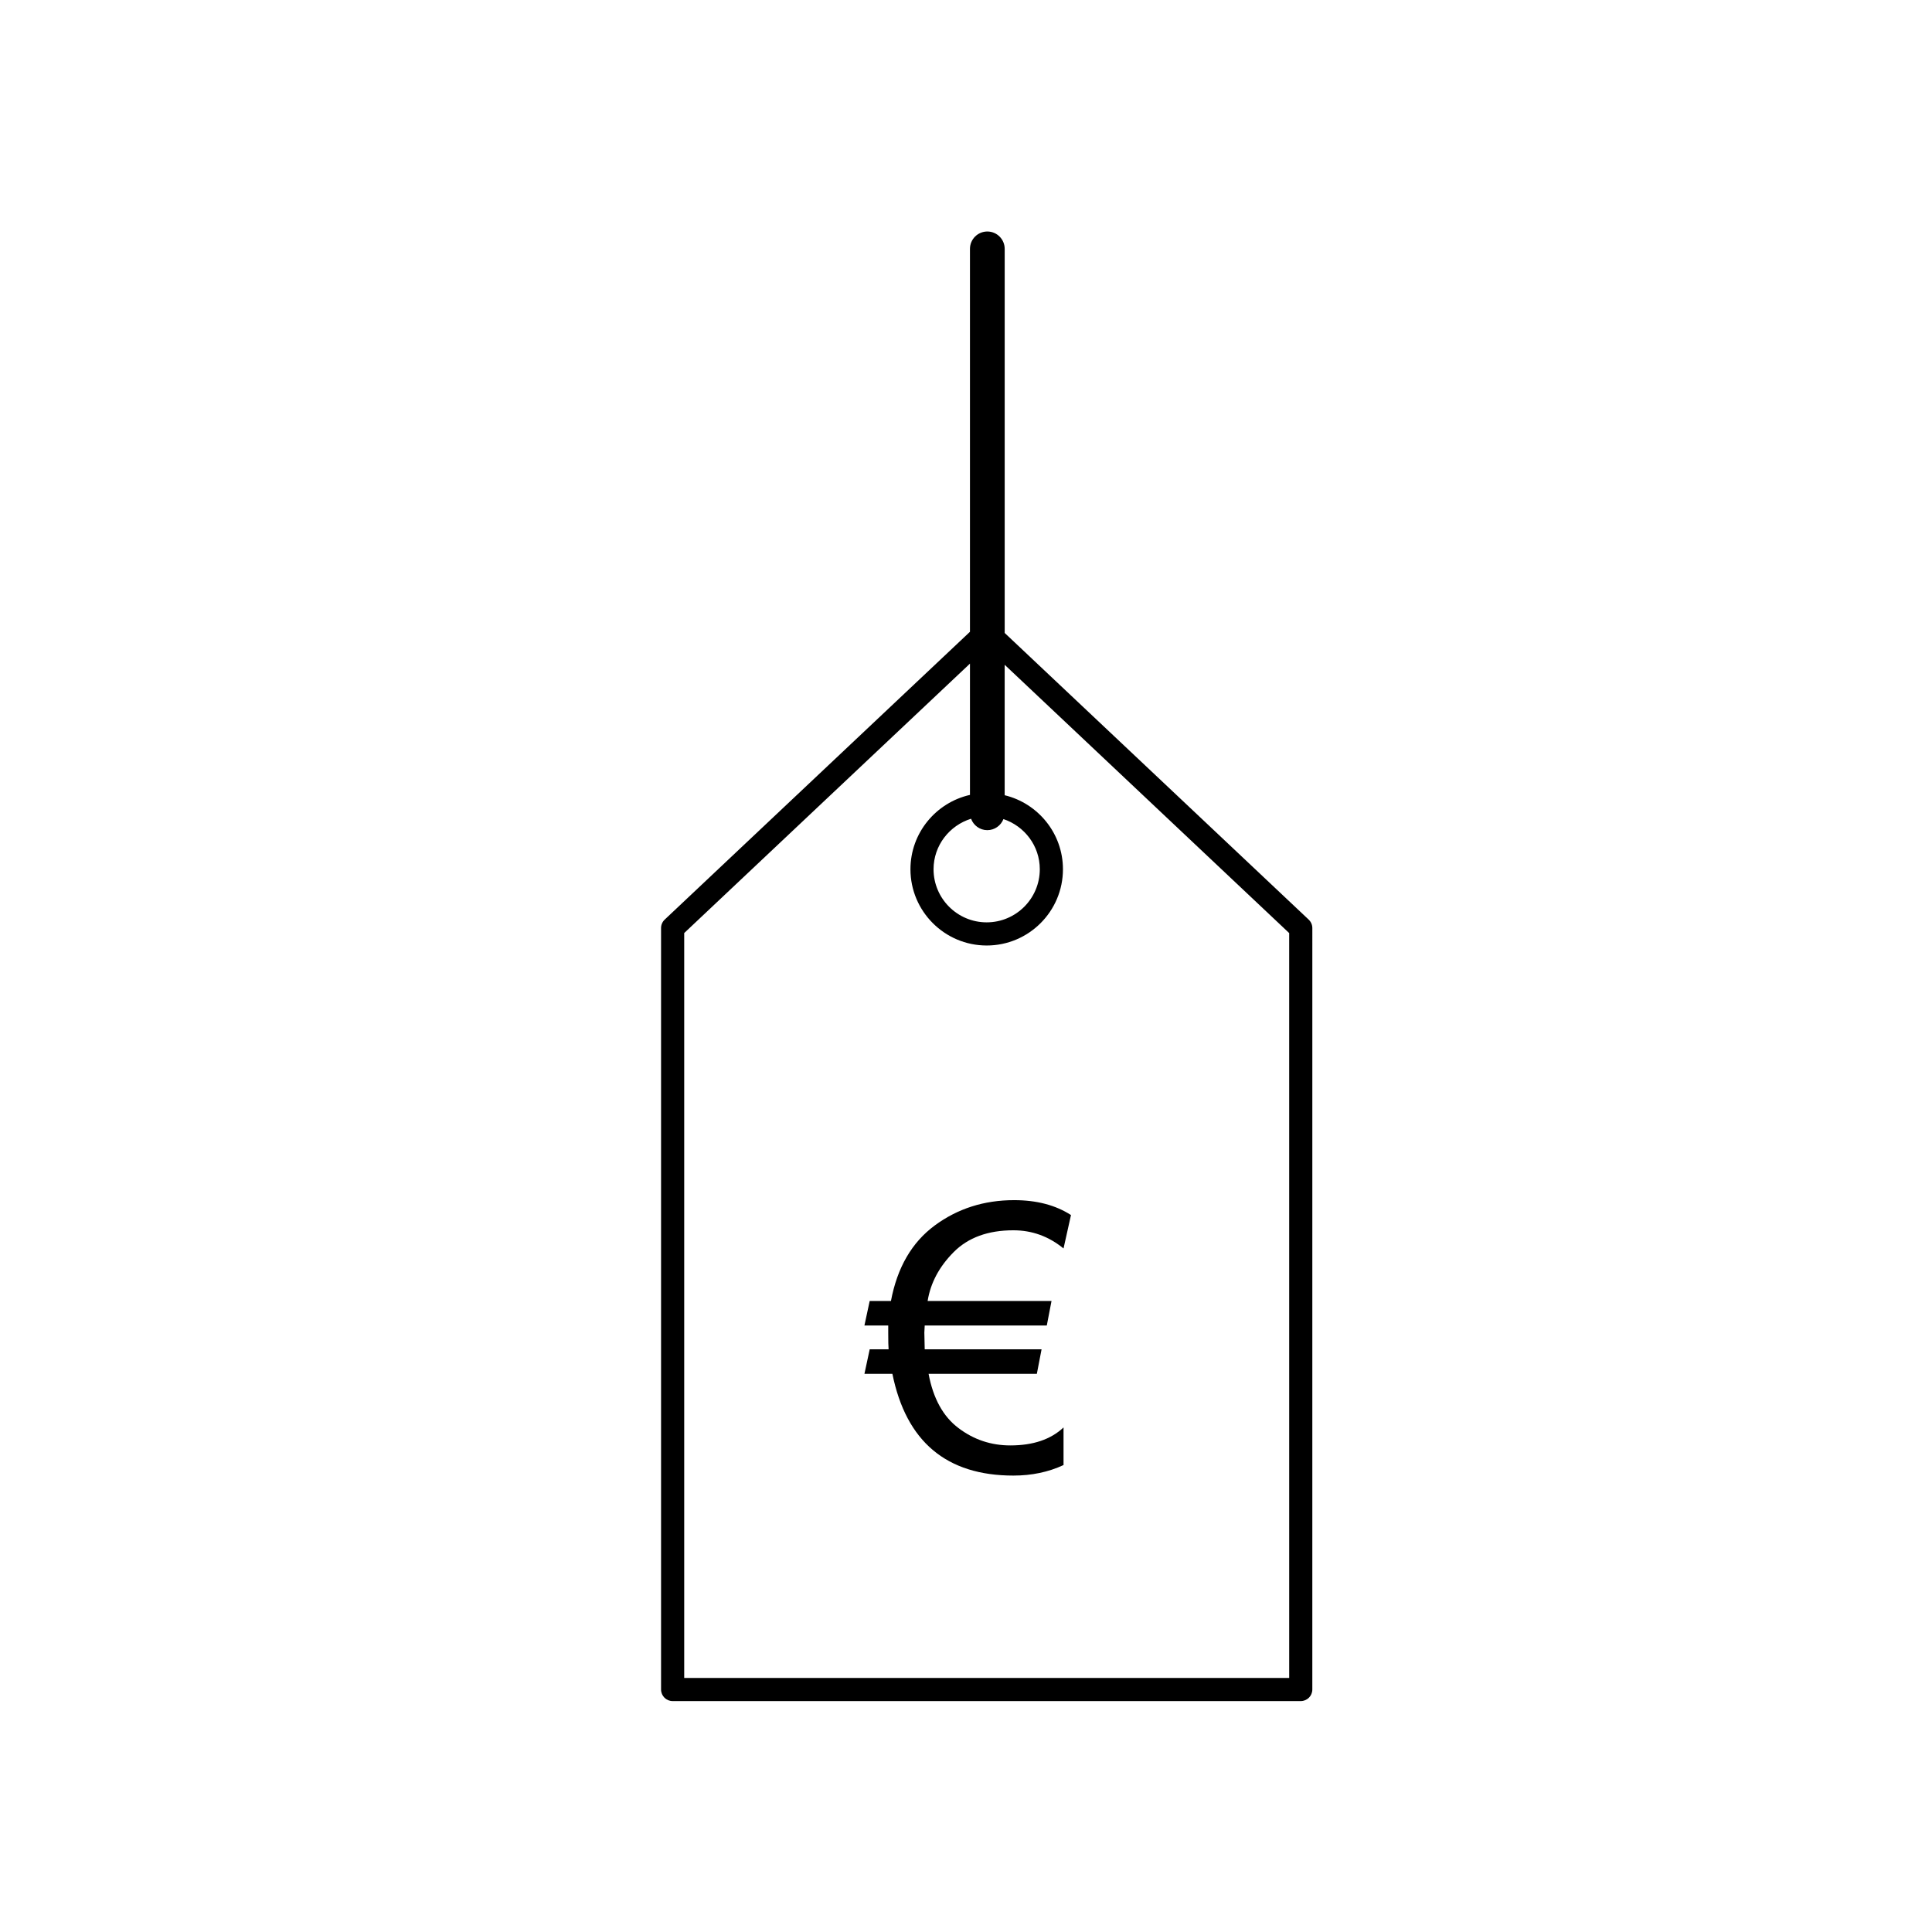 <?xml version="1.0" encoding="UTF-8"?>
<!-- Uploaded to: ICON Repo, www.iconrepo.com, Generator: ICON Repo Mixer Tools -->
<svg fill="#000000" width="800px" height="800px" version="1.1" viewBox="144 144 512 512" xmlns="http://www.w3.org/2000/svg">
 <g>
  <path d="m490.82 387.71-80.566-75.969v-101.79c0-2.539-2.062-4.602-4.602-4.602s-4.602 2.062-4.602 4.602v101.48l-80.902 76.277c-0.613 0.578-0.961 1.387-0.961 2.231v201.8c0 1.691 1.375 3.066 3.066 3.066h166.46c1.691 0 3.066-1.371 3.066-3.066l0.004-201.8c-0.004-0.844-0.352-1.652-0.969-2.231zm-89.477-26.734c0.645 1.758 2.324 3.023 4.301 3.023 1.949 0 3.606-1.219 4.277-2.934 5.578 1.867 9.637 7.09 9.637 13.289 0 7.766-6.312 14.078-14.078 14.078s-14.078-6.312-14.078-14.078c0.008-6.309 4.211-11.598 9.941-13.379zm84.309 227.7h-160.33v-197.41l75.73-71.402v34.793c-9.012 2.031-15.773 10.086-15.773 19.703 0 11.145 9.07 20.207 20.207 20.207 11.145 0 20.207-9.062 20.207-20.207 0-9.5-6.594-17.473-15.445-19.617v-34.57l75.398 71.098 0.004 197.4z"/>
  <path d="m391.71 468.77c-6.066 4.481-9.934 11.145-11.602 20.008h-5.633l-1.395 6.5h6.309v1.977c0 2.117 0.031 3.562 0.098 4.332h-5.008l-1.395 6.5h7.41c3.656 17.977 14.348 26.957 32.066 26.957 4.875 0 9.305-0.934 13.289-2.793v-9.965c-3.371 3.18-8.07 4.766-14.105 4.766-5.106 0-9.688-1.531-13.742-4.602-4.062-3.062-6.699-7.856-7.918-14.375h28.695l1.25-6.5-30.969 0.004-0.098-4.43 0.098-1.879h32.355l1.25-6.5h-32.832c0.77-4.781 3.074-9.098 6.906-12.953 3.836-3.856 9.109-5.777 15.82-5.777 4.941 0 9.371 1.605 13.289 4.816l1.977-8.855c-4.074-2.629-9.098-3.949-15.07-3.949-7.969 0-14.98 2.242-21.047 6.719z"/>
 </g>
</svg>
